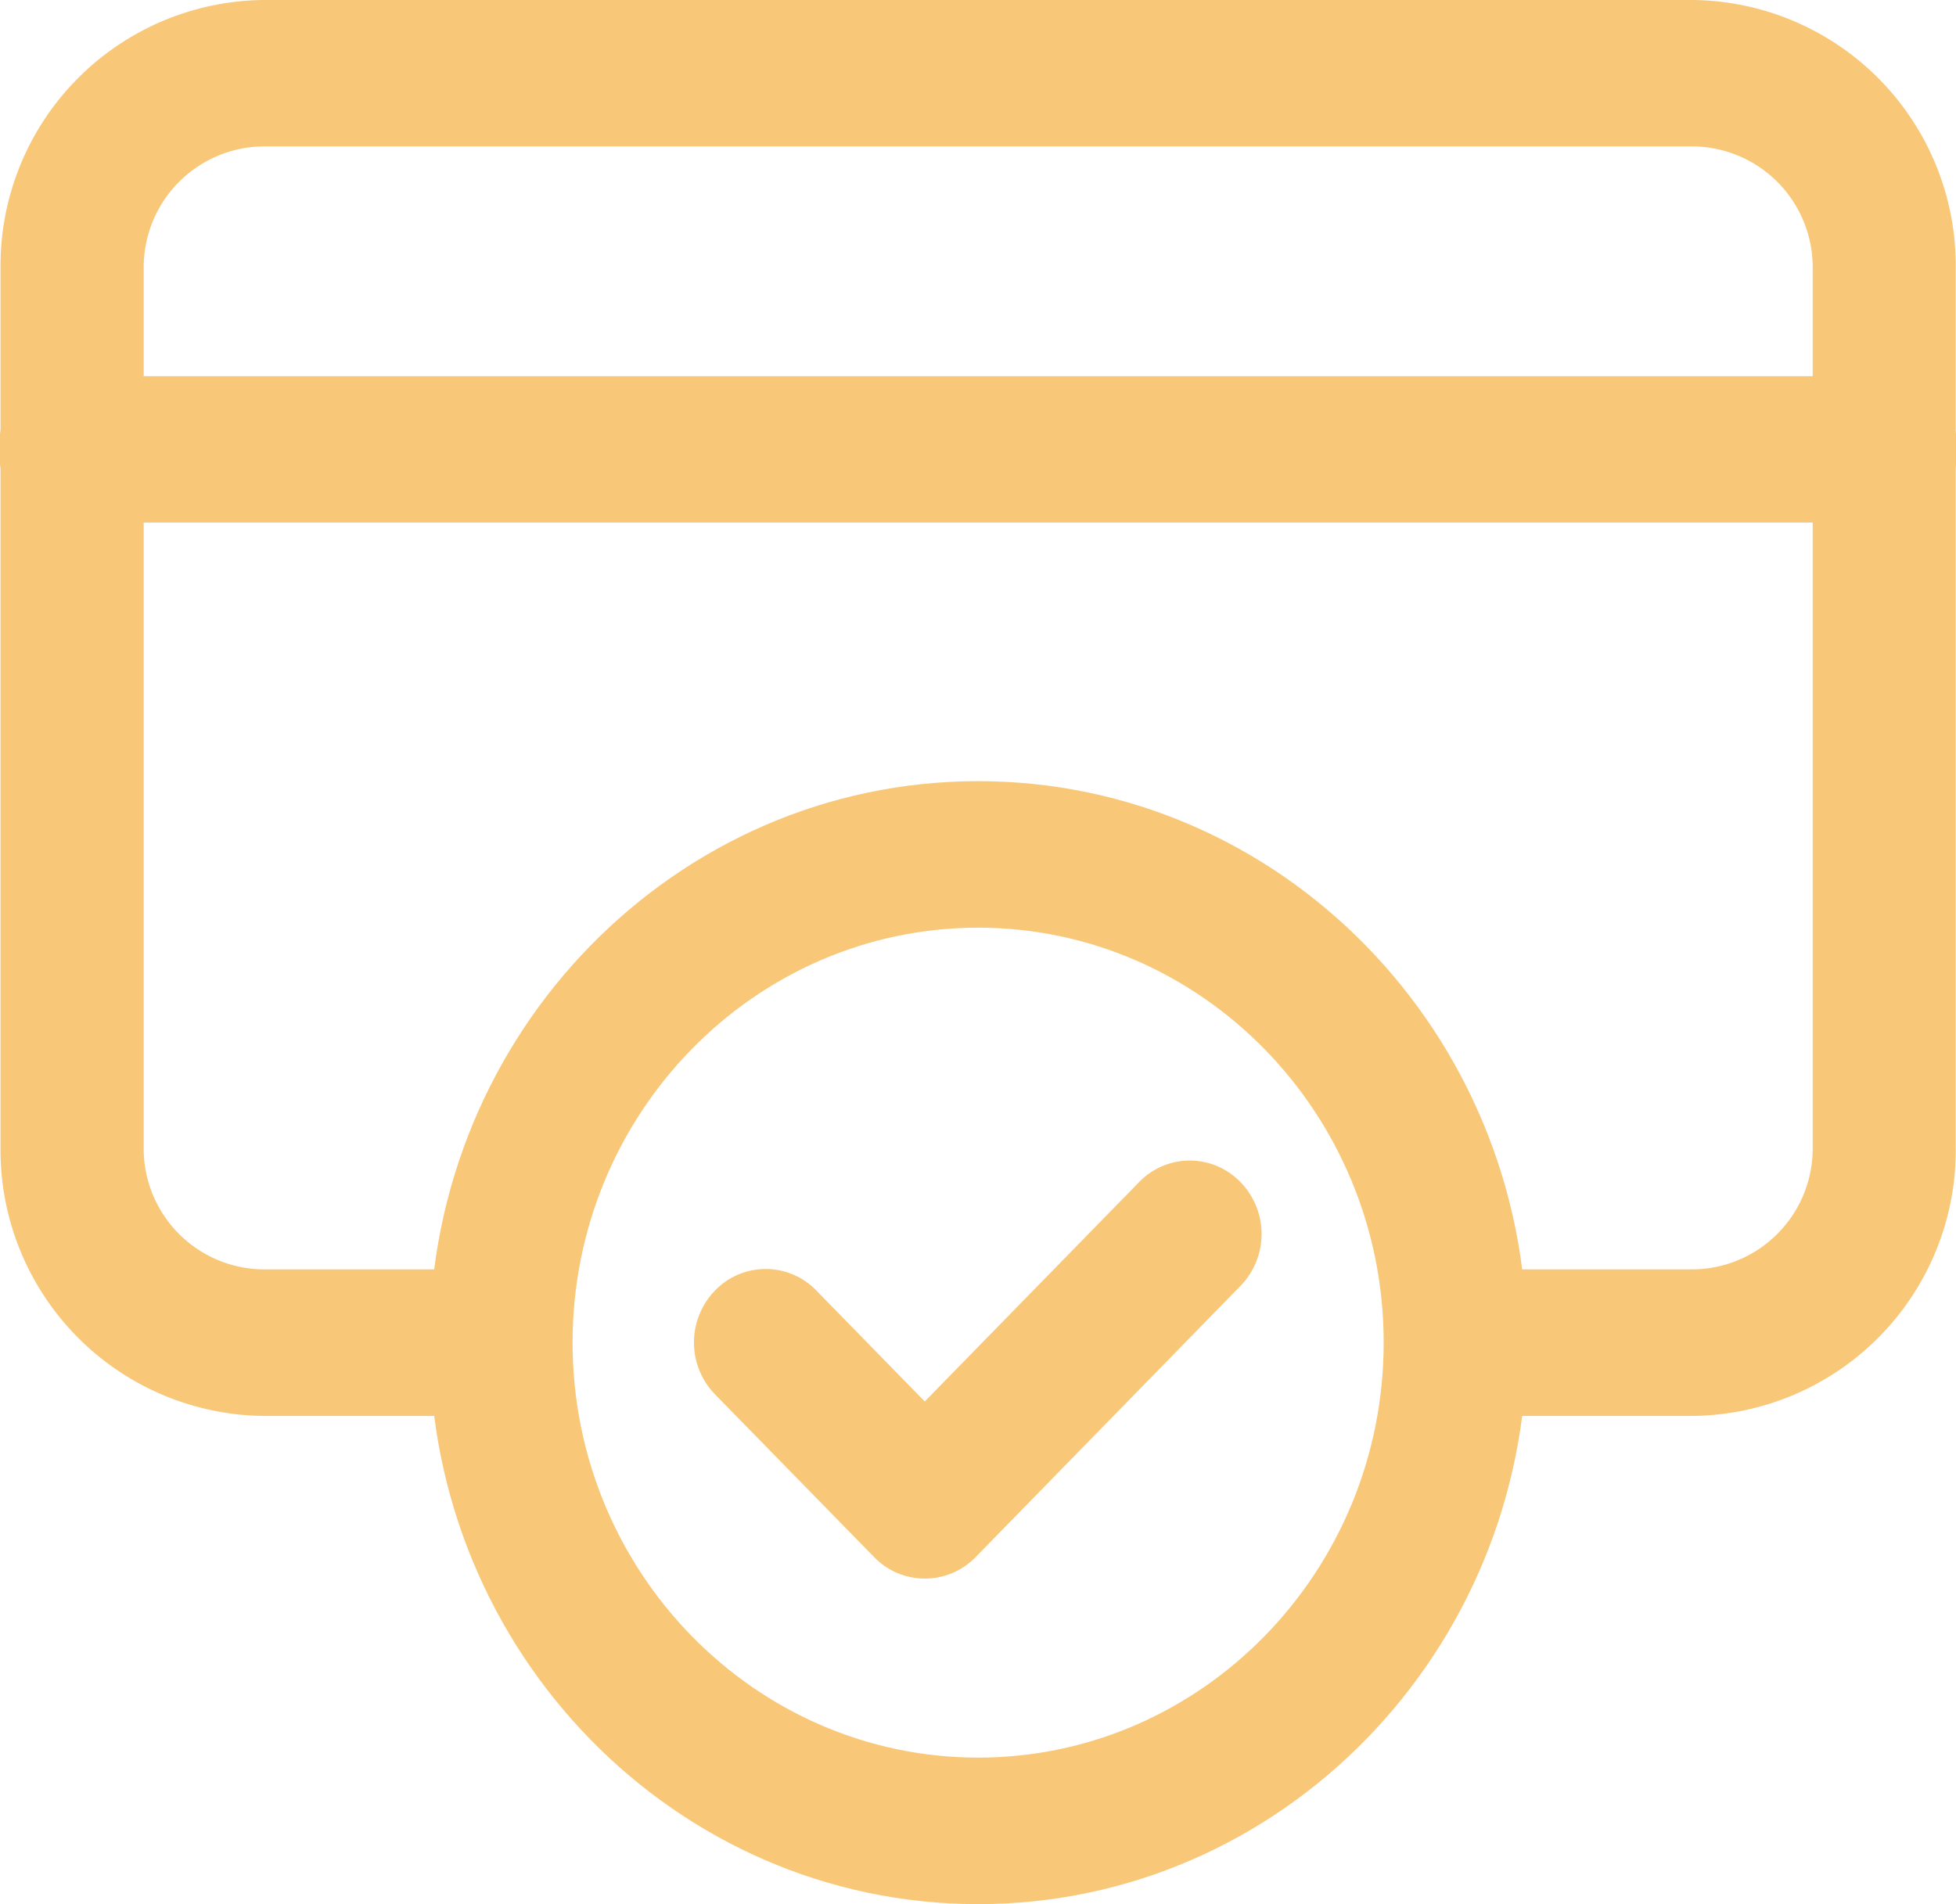 <svg id="Layer_3" data-name="Layer 3" xmlns="http://www.w3.org/2000/svg" viewBox="0 0 150.41 146.45"><defs><style>.cls-1{fill:#f8c878;}</style></defs><path class="cls-1" d="M301,478.69c-23.27,0-42.19-19.37-42.19-43.19s18.92-43.18,42.19-43.18,42.19,19.37,42.19,43.18S324.25,478.69,301,478.69Zm0-75.1c-17.2,0-31.19,14.31-31.19,31.91s14,31.92,31.19,31.92,31.18-14.32,31.18-31.92S318.18,403.59,301,403.59Z" transform="translate(-225.78 -332.24)"/><path class="cls-1" d="M296.91,453.65A5.41,5.41,0,0,1,293,452l-12.23-12.51a5.73,5.73,0,0,1,0-8,5.41,5.41,0,0,1,7.78,0l8.34,8.54,16.49-16.88a5.41,5.41,0,0,1,7.78,0,5.72,5.72,0,0,1,0,8L300.8,452A5.41,5.41,0,0,1,296.91,453.65Z" transform="translate(-225.78 -332.24)"/><path class="cls-1" d="M356,441.14H337.67a5.64,5.64,0,0,1,0-11.27H356a9.3,9.3,0,0,0,9.17-9.39V352.89A9.3,9.3,0,0,0,356,343.5H246a9.3,9.3,0,0,0-9.17,9.39v67.59a9.29,9.29,0,0,0,9.17,9.39H264.3a5.64,5.64,0,0,1,0,11.27H246a20.45,20.45,0,0,1-20.18-20.66V352.89A20.44,20.44,0,0,1,246,332.24H356a20.44,20.44,0,0,1,20.17,20.65v67.59A20.44,20.44,0,0,1,356,441.14Z" transform="translate(-225.78 -332.24)"/><path class="cls-1" d="M370.69,372.43H231.28a5.63,5.63,0,0,1,0-11.26H370.69a5.63,5.63,0,0,1,0,11.26Z" transform="translate(-225.78 -332.24)"/></svg>